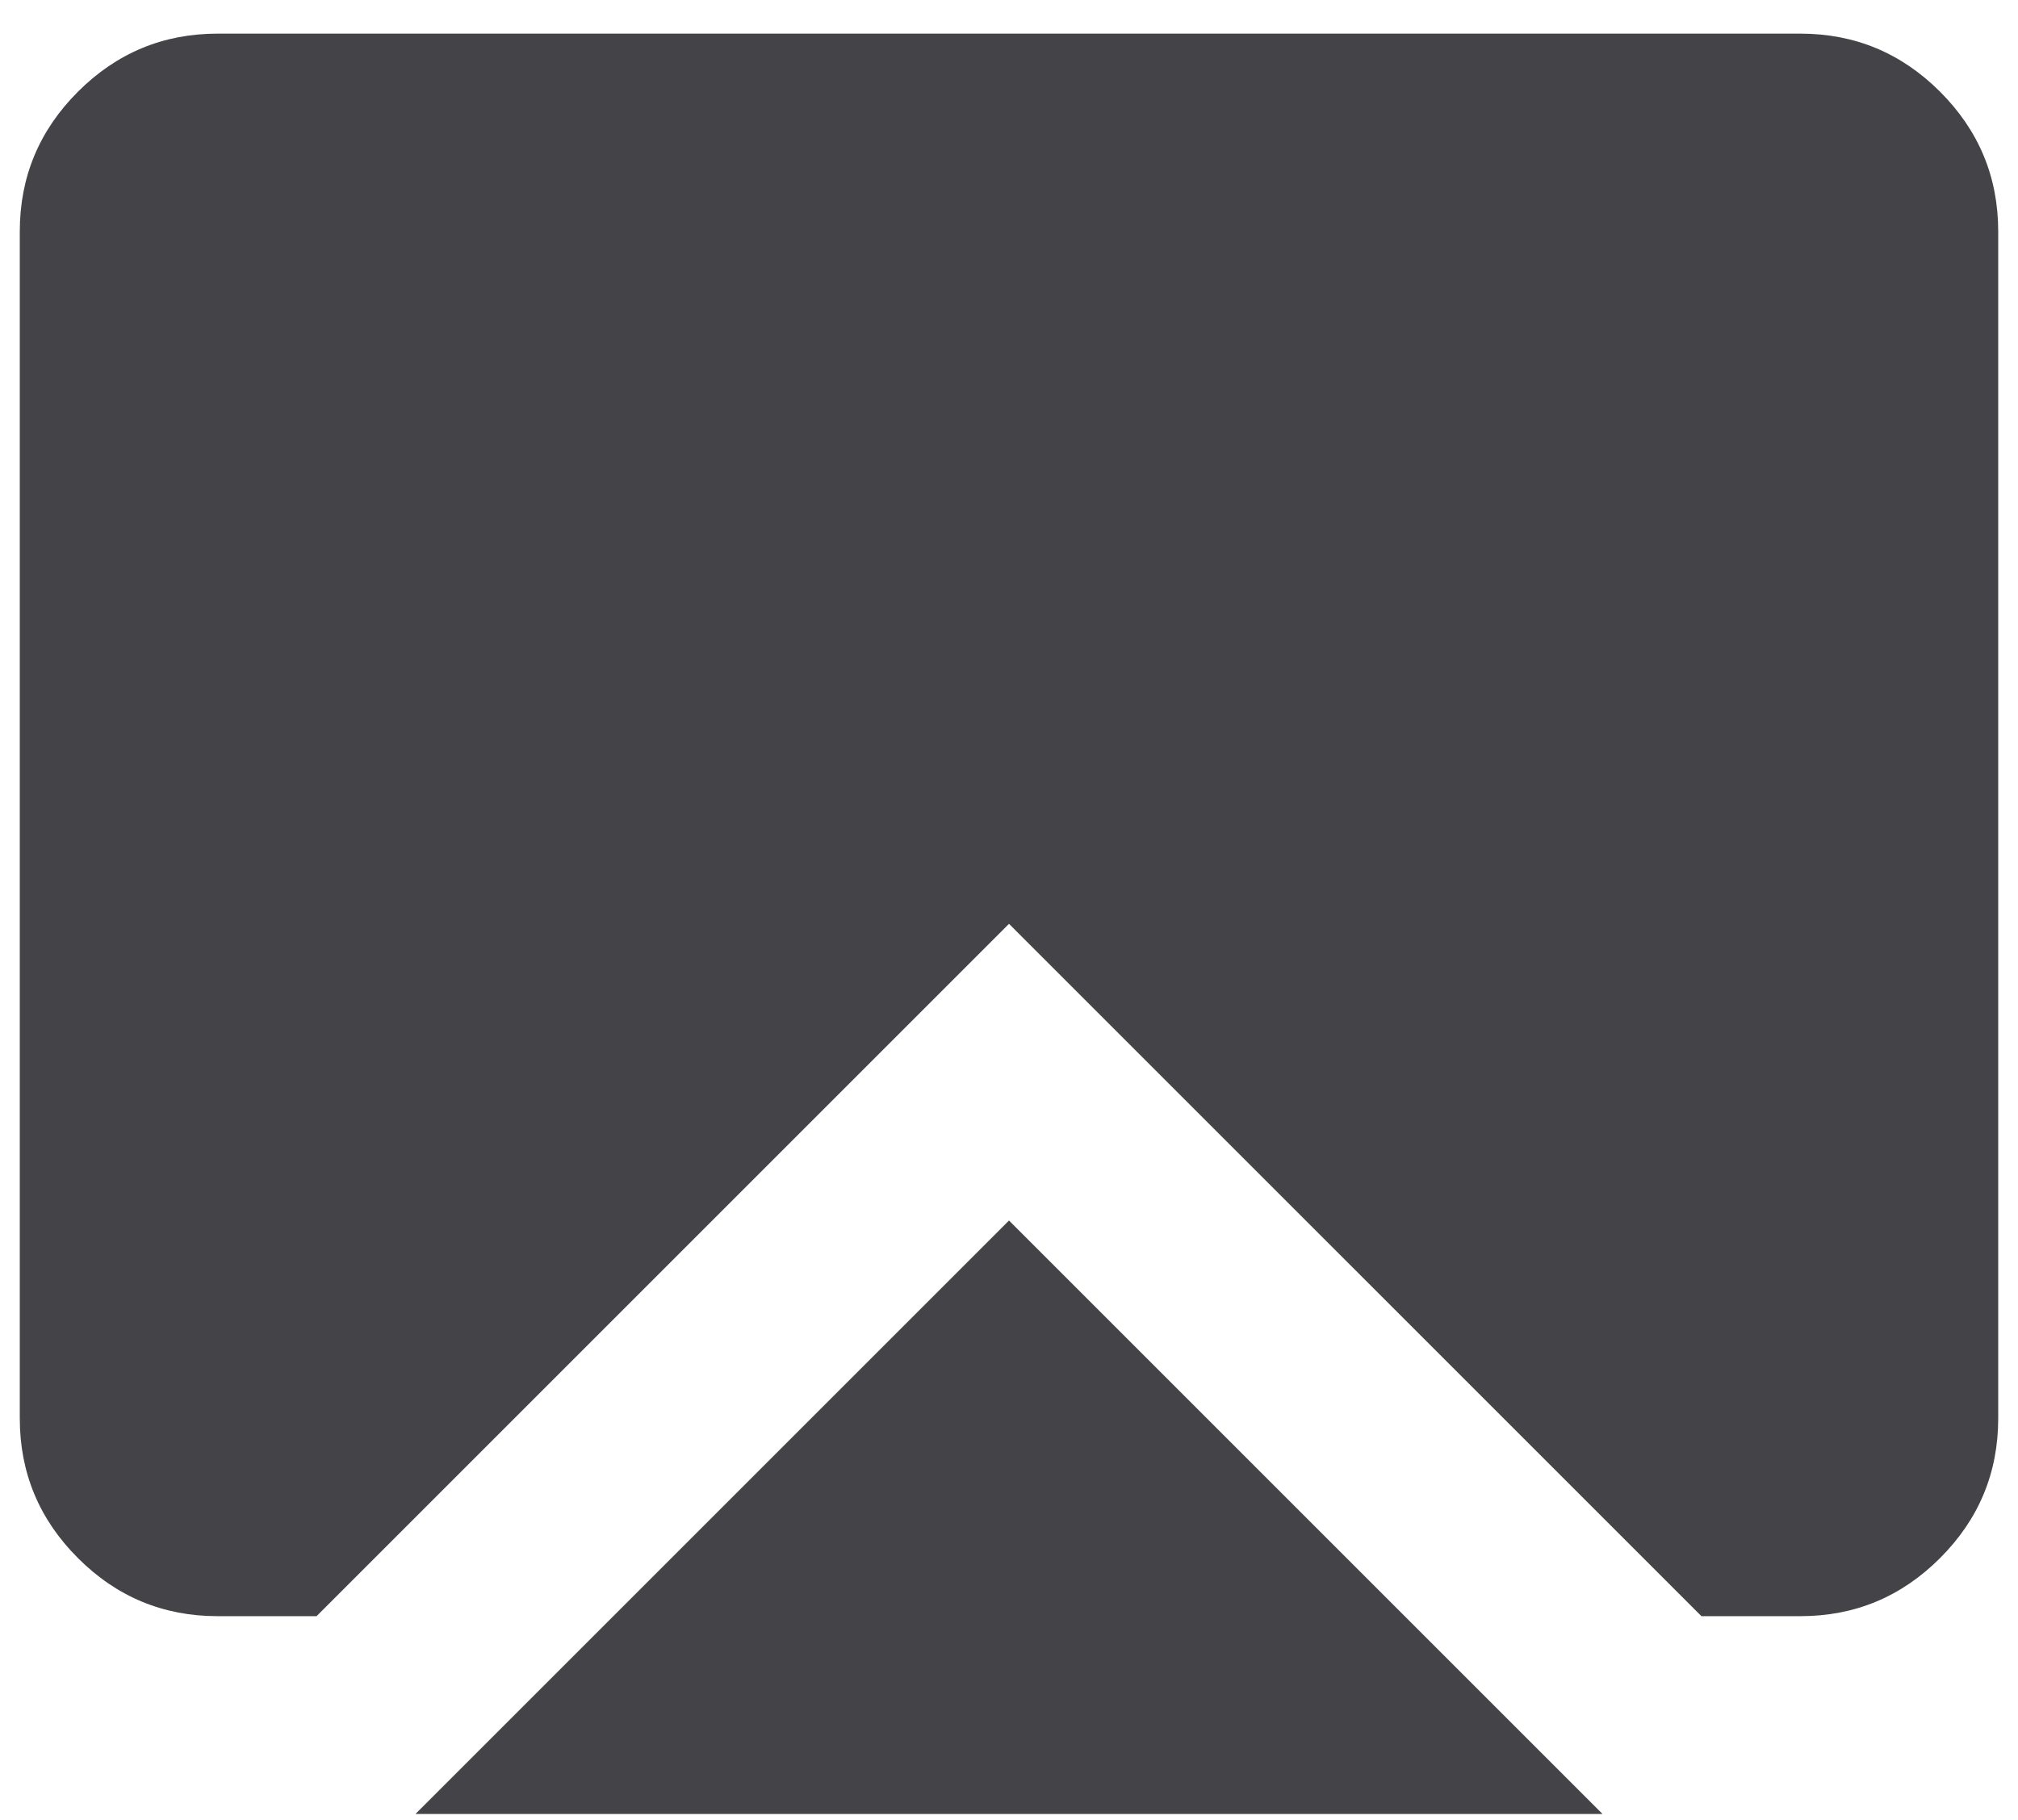 <svg width="51" height="46" viewBox="0 0 51 46" fill="none" xmlns="http://www.w3.org/2000/svg">
<path d="M10.5 45.85L25.5 30.85L40.5 45.85H10.5ZM5.5 40.85C4.125 40.85 2.948 40.361 1.969 39.381C0.99 38.402 0.5 37.225 0.5 35.85V5.85C0.5 4.475 0.99 3.298 1.969 2.319C2.948 1.34 4.125 0.85 5.5 0.85H45.5C46.875 0.85 48.052 1.34 49.031 2.319C50.01 3.298 50.5 4.475 50.5 5.85V35.85C50.5 37.225 50.01 38.402 49.031 39.381C48.052 40.361 46.875 40.85 45.5 40.85H43L25.5 23.35L8 40.85H5.5Z" fill="#434348"/>
</svg>
